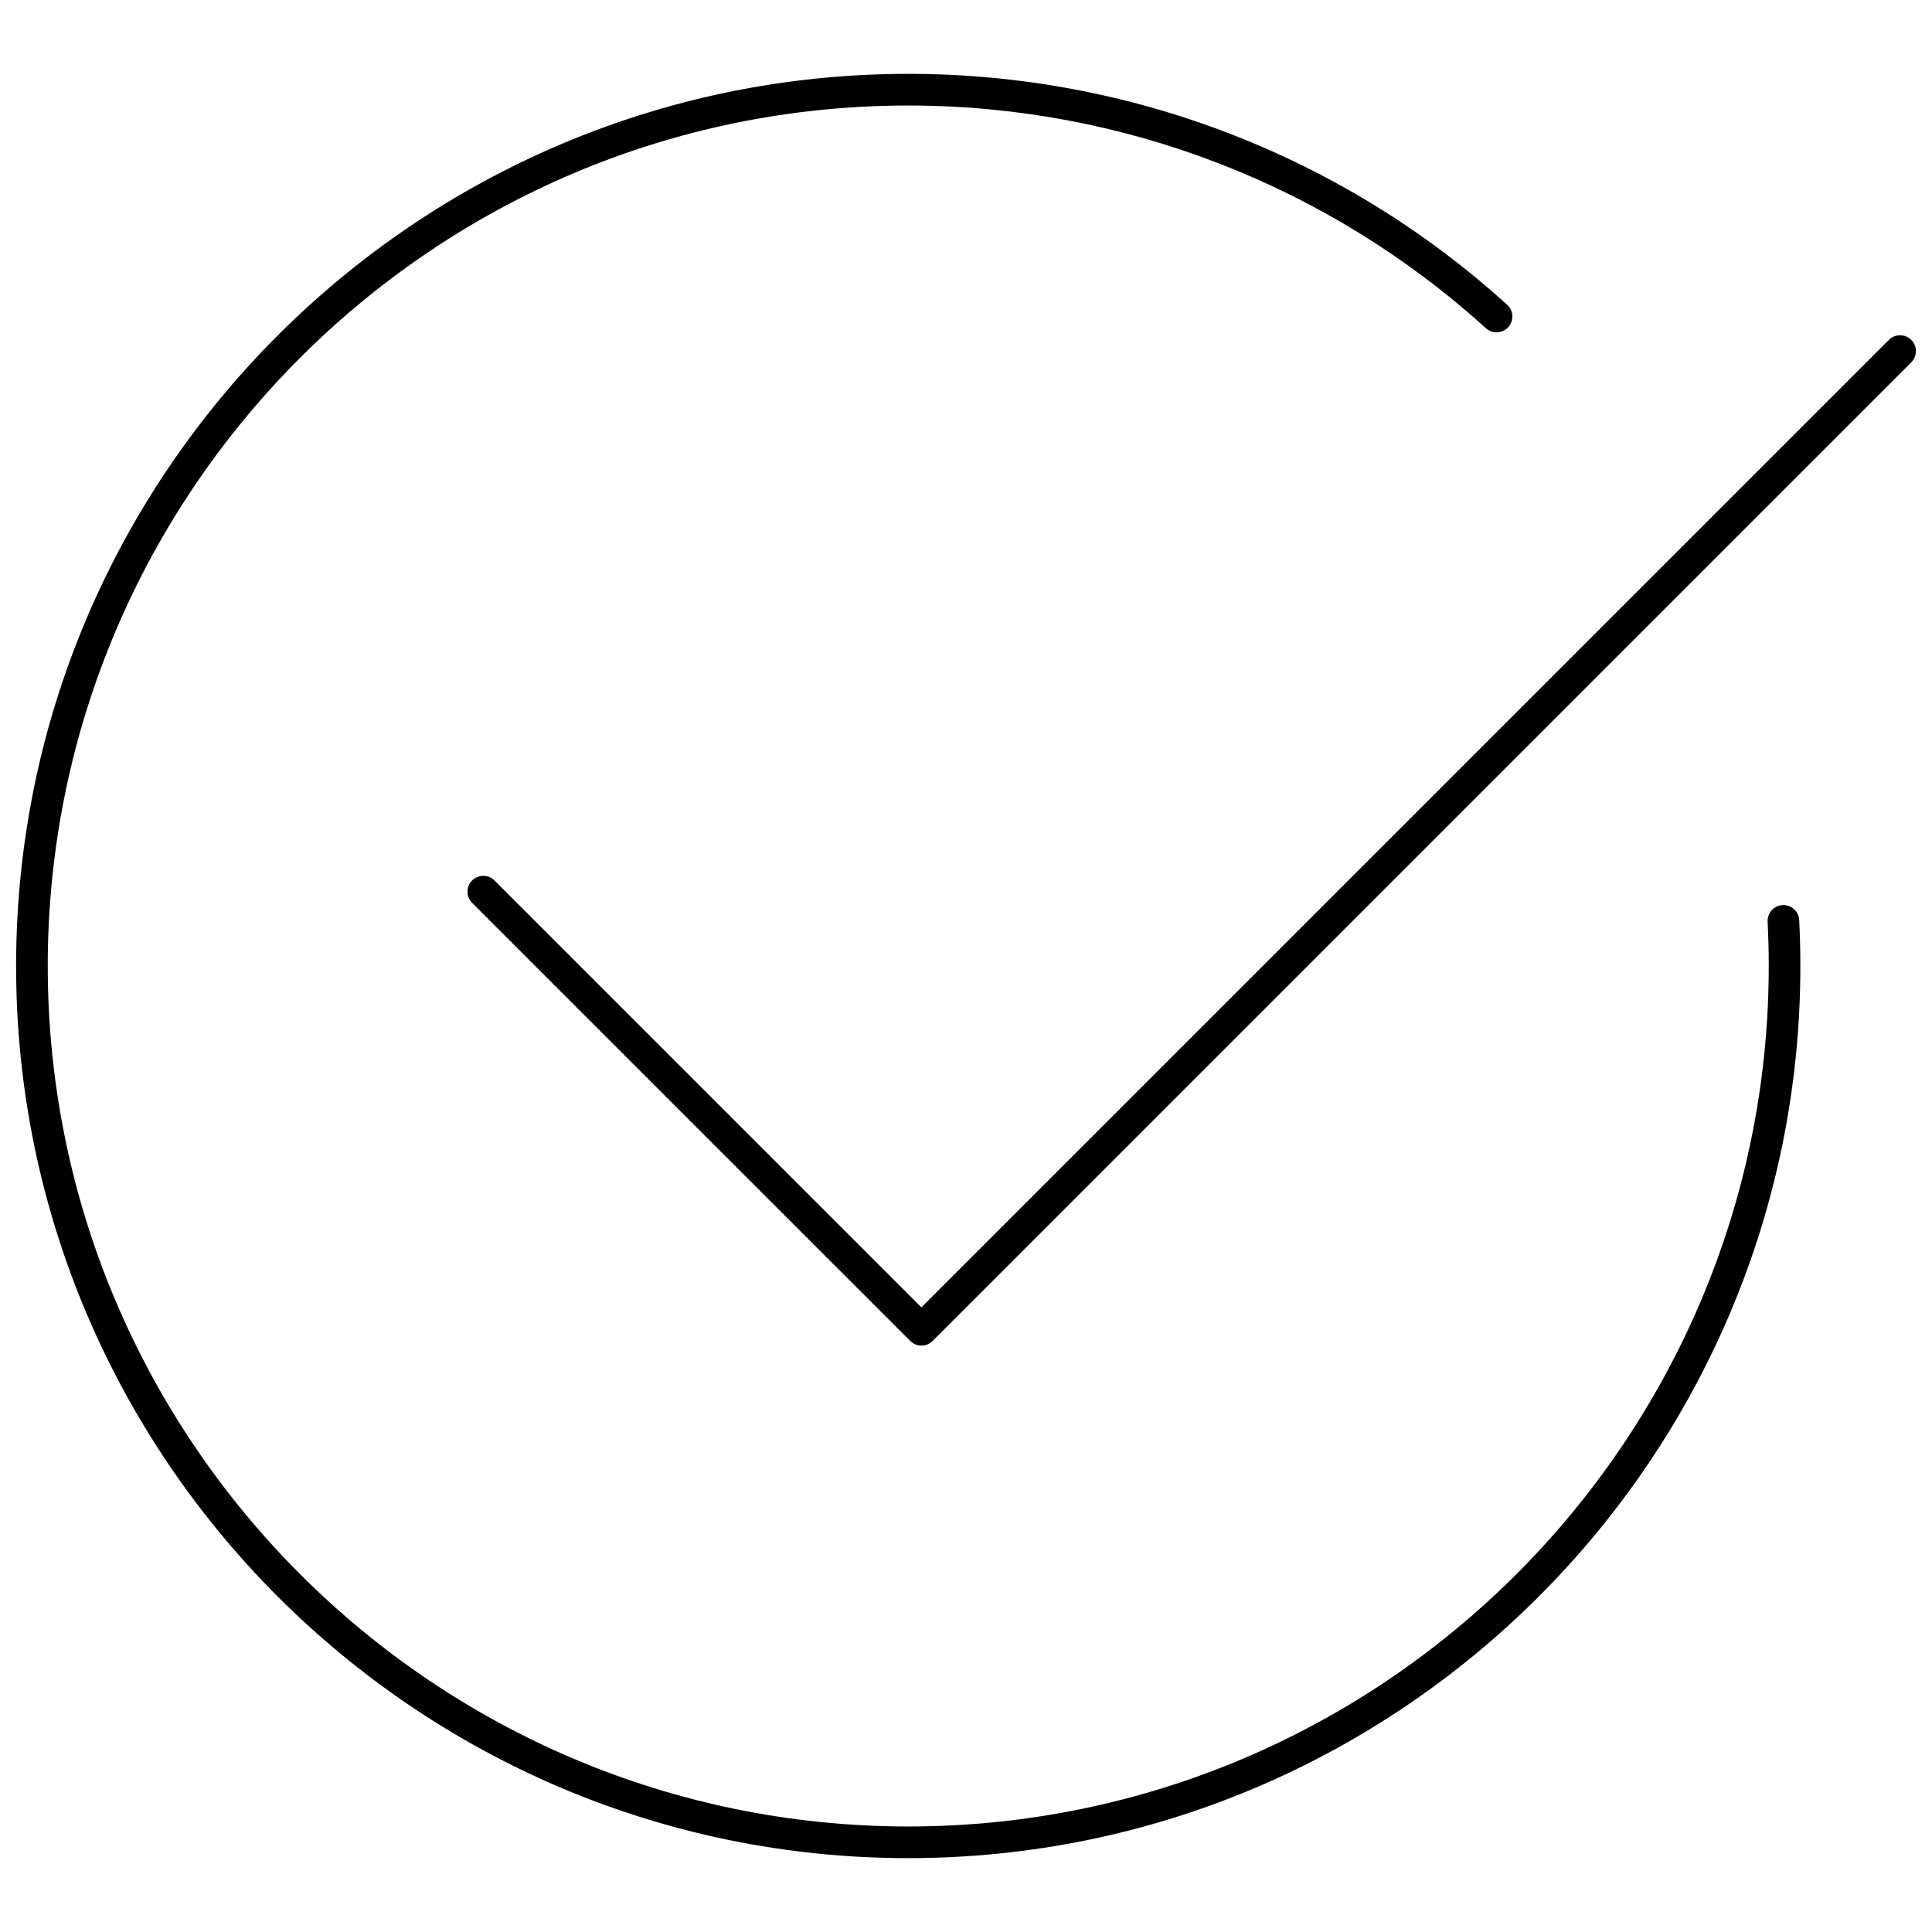 <?xml version="1.0" encoding="UTF-8"?> <svg xmlns="http://www.w3.org/2000/svg" xmlns:xlink="http://www.w3.org/1999/xlink" version="1.1" viewBox="0 0 60 60" xml:space="preserve"><g id="background"></g><g id="cards"></g><g id="icons"><g><path d="M59.356,10.556c-0.192-0.192-0.503-0.192-0.695,0L28.615,40.601 L15.357,27.344c-0.192-0.192-0.503-0.192-0.695,0 c-0.192,0.192-0.192,0.503,0,0.695l13.606,13.605 c0.096,0.096,0.222,0.144,0.348,0.144s0.252-0.048,0.348-0.144l30.394-30.393 C59.548,11.059,59.548,10.748,59.356,10.556z"></path><path d="M55.361,28.109c-0.271,0.013-0.48,0.245-0.466,0.516 c0.023,0.455,0.035,0.914,0.035,1.375c0,14.735-11.988,26.723-26.723,26.723 S1.483,44.734,1.483,30S13.471,3.277,28.206,3.277 c6.647,0,13.018,2.456,17.94,6.916c0.2,0.181,0.512,0.166,0.695-0.034 c0.182-0.202,0.167-0.512-0.034-0.694C41.704,4.84,35.098,2.294,28.206,2.294 c-15.277,0-27.706,12.429-27.706,27.706s12.429,27.706,27.706,27.706 s27.706-12.429,27.706-27.706c0-0.478-0.012-0.953-0.036-1.425 C55.863,28.303,55.628,28.091,55.361,28.109z"></path></g></g><g id="text"></g><g id="artboards"></g><g id="nounproject"></g></svg> 